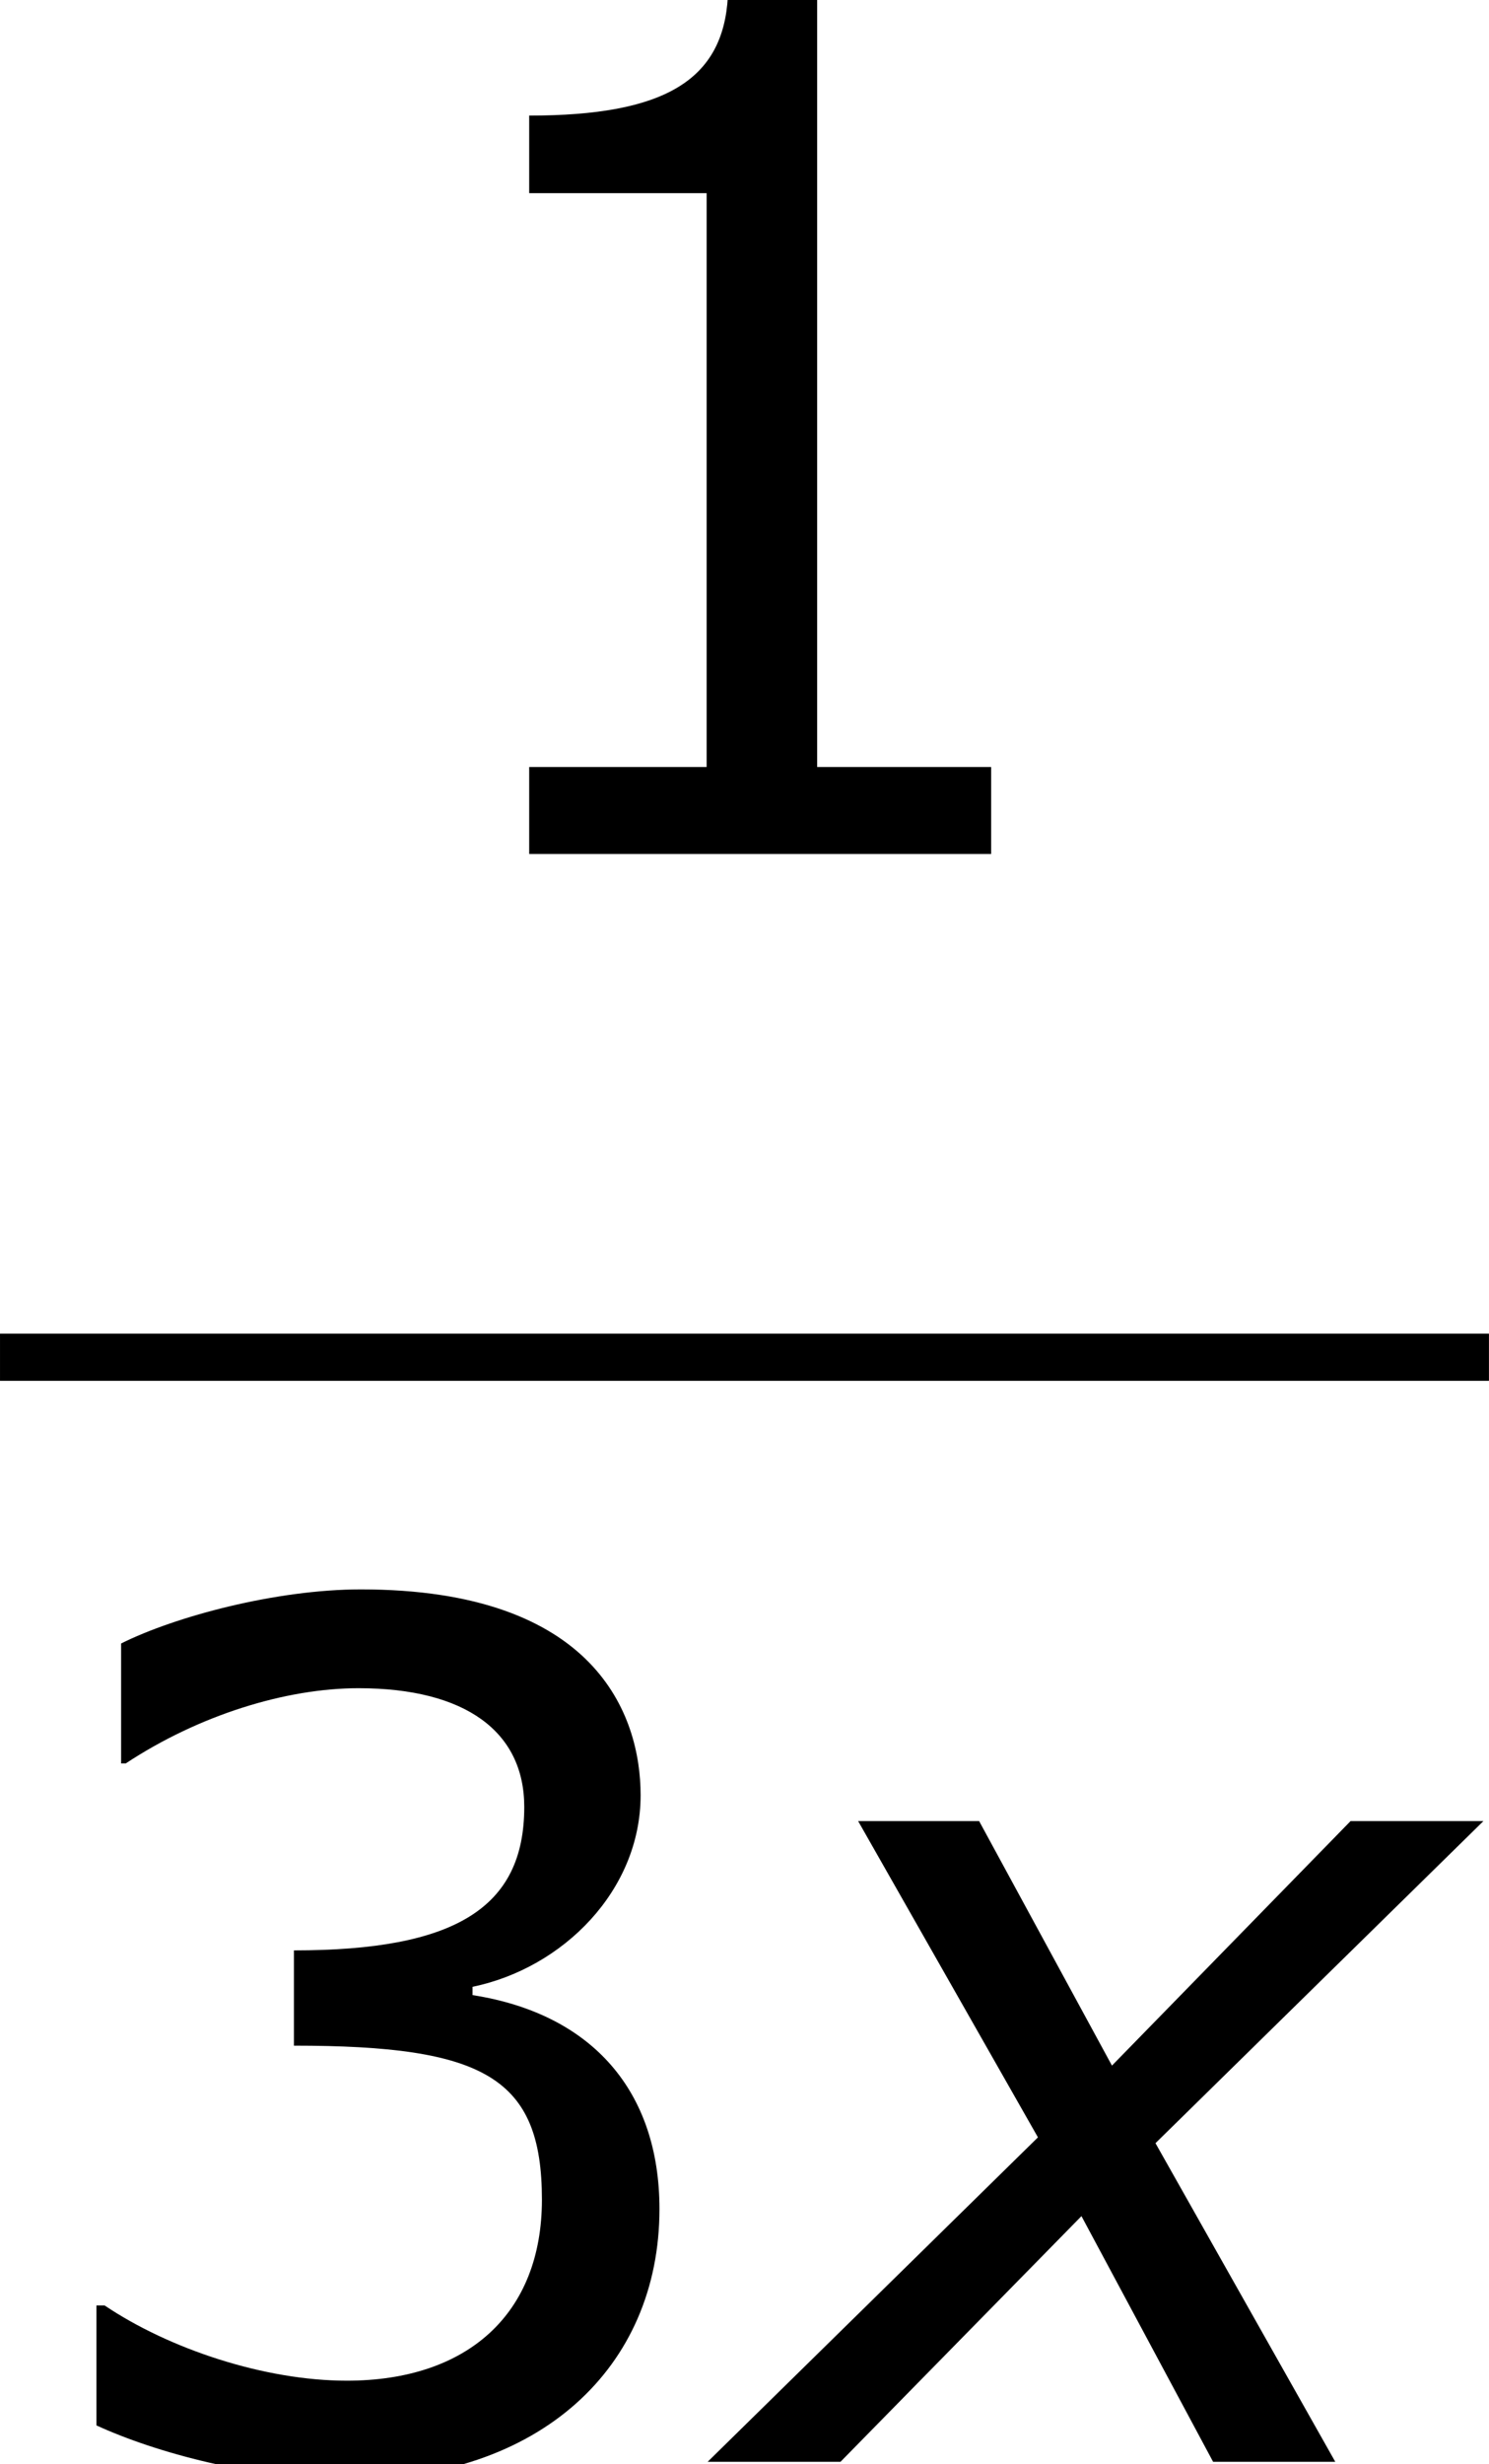 <?xml version='1.0' encoding='UTF-8'?>
<!-- This file was generated by dvisvgm 1.15.1 -->
<svg height='28.208pt' version='1.1' viewBox='-0.244 -0.228 17.049 28.208' width='17.049pt' xmlns='http://www.w3.org/2000/svg' xmlns:xlink='http://www.w3.org/1999/xlink'>
<defs>
<path d='M2.942 -3.287L-0.405 0H0.941L3.383 -2.489L4.717 0H5.955L4.133 -3.228L7.456 -6.491H6.11L3.692 -4.014L2.346 -6.491H1.12L2.942 -3.287Z' id='g1-120'/>
<path d='M6.301 0V-0.881H4.538V-8.683H3.633C3.585 -7.837 2.99 -7.48 1.62 -7.48V-6.694H3.418V-0.881H1.62V0H6.301Z' id='g3-49'/>
<path d='M6.682 -2.561C6.682 -3.752 6.003 -4.538 4.788 -4.728V-4.812C5.705 -5.002 6.491 -5.788 6.491 -6.753C6.491 -7.563 6.039 -8.838 3.657 -8.838C2.799 -8.838 1.775 -8.564 1.227 -8.29V-7.075H1.274C2.013 -7.563 2.894 -7.837 3.633 -7.837C4.717 -7.837 5.312 -7.396 5.312 -6.634C5.312 -5.61 4.609 -5.181 2.978 -5.181V-4.216C4.907 -4.216 5.491 -3.895 5.491 -2.656C5.491 -1.501 4.74 -0.822 3.514 -0.822C2.68 -0.822 1.715 -1.143 1.06 -1.584H0.977V-0.369C1.572 -0.095 2.573 0.179 3.537 0.179C5.467 0.179 6.682 -0.953 6.682 -2.561Z' id='g3-51'/>
</defs>
<g id='page1' transform='matrix(1.13 0 0 1.13 -65.342 -61.1)'>
<use x='61.351' xlink:href='#g3-49' y='62.52'/>
<rect height='0.478' width='15.087' x='57.609' y='67.379'/>
<use x='57.609' xlink:href='#g3-51' y='78.808'/>
<use x='65.184' xlink:href='#g1-120' y='78.808'/>
</g>
</svg>
